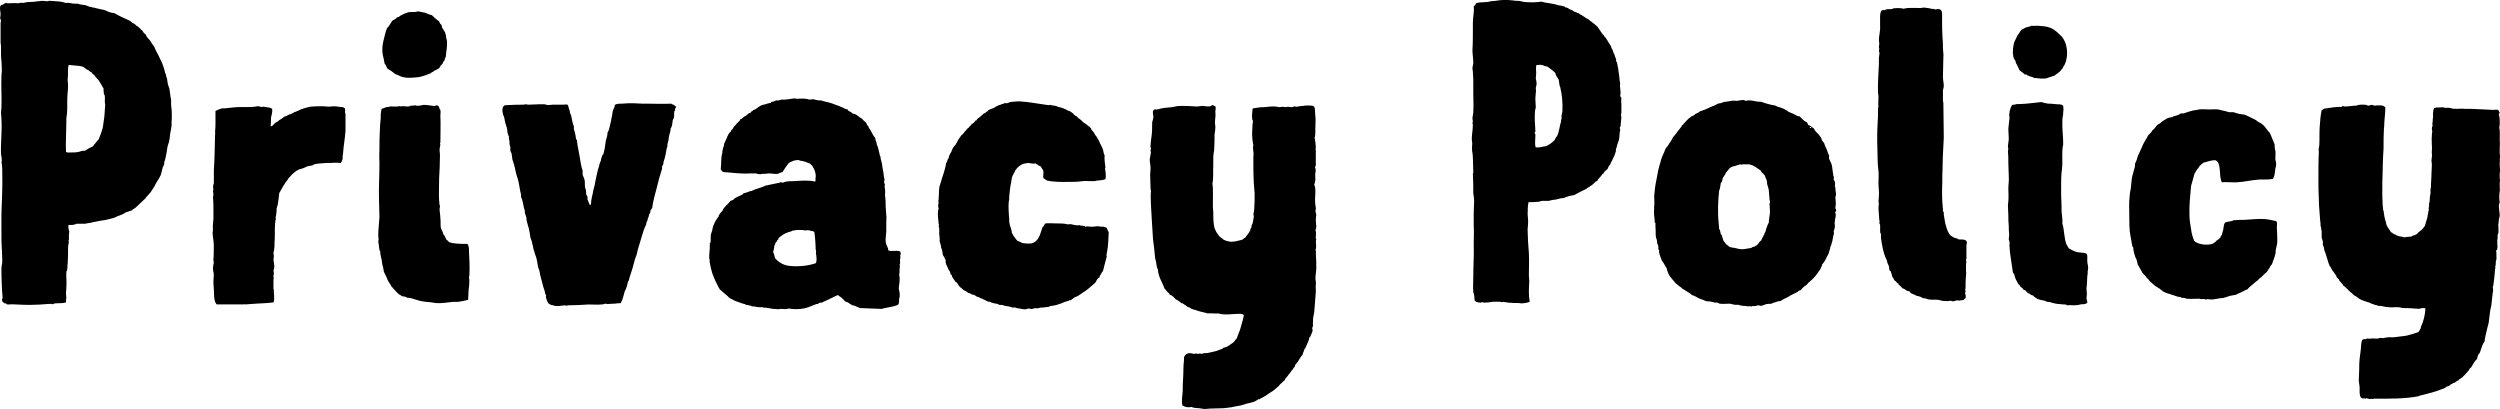 <?xml version="1.0" encoding="UTF-8"?><svg id="_レイヤー_2" xmlns="http://www.w3.org/2000/svg" viewBox="0 0 416.06 68.06"><defs><style>.cls-1{stroke-width:0px;}</style></defs><g id="_レイヤー_1-2"><path class="cls-1" d="m11.4,37.46c-.07.2,0,.34,0,.54s.07.41.14.54c0,.14-.07.34-.07.48v.88c0,.14-.07.14-.07.2s.07.14.07.2c-.07.27-.14.54-.14.88,0,.88,0,1.84-.07,2.72-.07.34,0,.68-.07.95,0,.14-.07.27-.14.34-.07.82.07,1.63,0,2.58,0,.34-.07.75-.07,1.09s.14.68,0,1.02c0,.2.07.34-.07.48-.54.14-1.16.07-1.84.14-.14.07-.27.14-.41.14l-.07-.07c-.88,0-1.7.14-2.58.14-1.29.07-2.65,0-4.01-.07-.2,0-.68.07-.88,0,0,0-.07-.2-.27-.14-.41-.14-.68-.54-.41-.88-.14-1.63-.2-3.26-.2-4.96,0-.41.14-.75.14-1.16,0-1.29-.14-2.58-.14-3.88v-4.01c.07-2.31.2-4.49.14-6.87,0-.48,0-.95-.07-1.5,0-.07-.07-.14-.07-.2,0-.14.07-.2.07-.27,0-.41-.07-.75-.14-1.09-.07-2.04.2-4.01.07-5.85,0-.34-.07-.75-.07-1.09,0-.27.07-.54.07-.82.07-1.7-.07-3.54,0-5.3,0-.34.07-.61.07-.88,0-.82-.07-1.63-.14-2.38v-1.77c0-.14-.07-.27-.07-.48v-3.33c0-.14.07-.2.07-.27,0-.2-.14-.34-.14-.54s.07-.34.07-.54C.11,1.97-.09,1.5.05,1.02c.07-.2.27-.2.48-.27.14-.14.2-.2.48-.27,0,0,.14.07.2.07.48,0,1.22-.07,1.9,0,.2-.14.54-.07.82-.07.27-.07.54-.14.82-.14.61,0,1.16-.07,1.7-.14.34-.07.88-.07,1.29,0,.07.07.34-.07.48-.07.75.07,1.5.07,2.18.2.27.07.48.2.88.14h.07c.2,0,.75.14,1.02.14h.48c.2,0,.41.14.61.14.27.07.75.07,1.02.2.14.07.41.2.68.2.2.14.41.07.54.14.14,0,.2.07.27.07l.88.2c.48.07.82.2,1.22.41.2.07.61.2.95.2.75.48,1.63.82,2.45,1.22l.34.2.2.2c.2.07.54.27.68.48.34.14.54.41.75.61.14.14.2.14.27.27.07,0,.07.14.14.2.07.14.27.27.41.41l.2.41.54.61c.2.34.41.68.68,1.02.27.75.68,1.29.95,1.97.41.75.68,1.56.88,2.45,0,.07.07.14.14.2,0,.07-.07.14,0,.2,0,.14.07.27.14.41l.14.95.27.82.14.95c0,.34.14.68.14.95v.82c.14.82.14,1.97.07,2.99,0,0-.07,0,0,.07s-.07.61-.07.88l-.14.68c-.07.41-.07.88-.2,1.36,0,.2-.14.41-.2.68-.14.48-.14.95-.27,1.5-.07.48-.2.95-.34,1.36v.27c0,.07-.07.07-.07.14-.07.07,0,.14,0,.2-.07,0-.14.07-.14.07l-.34,1.36c-.14.34-.34.61-.48.88-.2.27-.34.54-.48.82l-.14.27c0,.07-.07.14-.14.2-.07.14-.14.27-.27.41-.07.14-.14.27-.27.41-.14.2-.41.41-.61.68l-.14.2-.14.14-1.36,1.29c-.14.14-.27.27-.41.34,0,0-.14.07-.2.07l-.14.2-1.22.41c-.07.14-.27.2-.41.27l-.88.34-.41.2-.48.14c-.14,0-.14.07-.27.07-.48.14-1.16.27-1.77.34l-1.02.2c-.34.14-.88.14-1.36.27h-1.43c-.2.14-.48.14-.68.2h-.68Zm-.07-25.29c0,.34-.07.75-.07,1.16,0,.27.07.54.07.82,0,.88-.14,1.7-.14,2.52v1.56c0,.48-.07.95-.14,1.36,0,1.9-.14,4.01-.07,5.71.34.14.68.07,1.02.07s.68,0,1.02-.07c.34-.07.68-.27,1.09-.2.41-.27.88-.54,1.36-.75.27-.41.61-.75.95-1.16.27-.61.48-1.22.68-1.9l.27-1.9.14-1.97c-.14-.41,0-.95-.07-1.5,0-.07-.14-.2-.14-.27-.07-.41-.07-.68-.07-.95-.27-.34-.41-.82-.68-1.09v-.07c-.27-.41-.68-.68-.88-1.09-.2-.07-.34-.2-.41-.41-.27,0-.34-.27-.54-.34-.34-.14-.61-.41-.82-.54-.27-.14-.48-.14-.82-.2l-1.56-.14c-.07,0-.14.07-.14.14-.07.41-.07.82-.07,1.22Z"/><path class="cls-1" d="m57.5,18.9v2.86c-.07,1.22-.34,2.52-.41,3.81-.07.27-.07.54-.07.88-.07.2-.14.54-.34.68-.61-.07-1.16-.07-1.9,0-.07,0-.14-.07-.34,0h-.27c-.68.07-1.29.07-1.84.2l-.34.2-.82.14-.75.34-.68.2c-.61.27-1.09.75-1.5,1.22-.2.14-.27.34-.41.54-.27.27-.48.68-.75,1.09l-.61,1.09c-.07.68-.14,1.36-.27,2.04-.07.14-.14.27-.14.41-.07.27,0,.54-.07.88,0,.27-.07.48-.14.75,0,.07.07.07.07.14-.27.88-.14,2.52-.2,3.54-.07.48,0,.95-.07,1.36,0,.27-.07.54-.14.82,0,.2.07.34.07.54s-.07.41-.07.61c.07.54.27,1.16,0,1.77,0,.14.07.2.07.41,0,.14,0,.27-.07.41,0,.2.07.48,0,.88v1.43s.07,0,.07.07c-.07.41.2,1.63-.07,2.11-.95.14-1.84.14-2.72.2l-1.97.14c-.14,0-.14-.07-.27,0h-4.49c-.54-.54-.41-1.84-.48-2.65,0-.34-.07-.75-.07-1.09,0-.41.07-.75.07-1.16,0-.34-.14-.75-.14-1.09s.07-.61.14-.95c0-.14-.07-.27-.07-.48.07-.68.07-1.63.07-2.45,0-.68-.2-1.43-.2-2.18h.07c0-.07-.07-.14-.07-.2s.07-.07.07-.14c-.07-.41,0-1.29.07-1.9v-1.29c0-.75,0-1.5-.07-2.31,0-.14.07-.2.07-.34,0-.2-.07-.48-.07-.68,0-.07.07-.2.07-.27,0-.14-.07-.2-.07-.34,0-.2.07-.48.14-.68v-2.18c.14-1.84.14-3.94.2-5.85.07-.14,0-.34,0-.48.07-.54.07-1.16.07-1.7v-1.77c.14-.14.34-.14.54-.27.27-.07.48-.2.88-.2.07,0,.2.07.27,0,.27,0,.48-.07.68-.07s.48-.07.68-.07c1.22-.14,2.79.07,4.01-.2.27,0,.41.14.68.14.07,0,.14-.07.2-.07.14,0,.27.07.41.07.41.07.88.07,1.09.34.07.54-.14,1.02-.2,1.43,0,.48,0,.88-.07,1.43.34.07.54-.41.82-.61l.41-.2.2-.2c.2-.14.61-.34.88-.61.41-.07.61-.34,1.09-.41.14-.14.34-.14.48-.27.07,0,.07-.07.14-.07.07-.07.27,0,.34-.14.27-.07.41-.14.61-.27.48-.2,1.09-.34,1.63-.48.75-.07,1.36-.07,2.11-.07.34,0,.68.07,1.02.07.27,0,.54-.07.75-.07.54,0,1.02.14,1.56.14.14.07.2.2.34.2.07.34-.07.68.07.88Z"/><path class="cls-1" d="m73.08,17.95c.07,0,.07.07.07.2l.14.14c.07.34,0,.68,0,.95.07,1.63,0,2.92,0,4.49,0,.07-.07.14-.07.2,0,0,.07.07.07.2-.07.27-.14.54-.14.88,0,.2.07.48.07.75,0,1.22-.07,2.79-.14,3.94,0,1.36-.07,2.31,0,3.81,0,0,.07.07.07.14s-.07.07-.07.14c.07.2.14.41.14.61,0,.14-.07.2-.07.34,0,.41.14,1.09.14,1.63.07.48,0,1.09.07,1.5.07.41.34.61.41,1.09.27.27.34.61.54.95.2.07.27.27.48.41.82.27,2.04.27,2.99.27.27.34.27.75.27,1.22.07,1.43.14,2.45.07,4.01,0,.14-.07.27-.07.41s.07.27.07.41c0,.54-.07,1.16-.14,1.7,0,.54-.07,1.09-.07,1.56-.54.14-1.16.27-1.7.34h-.88c-.68.07-1.77.27-2.79.2l-.88-.14c-.88-.07-1.63-.14-2.38-.41-.48-.14-.88-.34-1.5-.34l-.41-.2c-.2,0-.34,0-.48-.07-.07,0-.14-.14-.2-.14-.07-.07-.2-.07-.34-.2-.41-.34-.82-.88-1.22-1.29-.14-.41-.54-.75-.68-1.22-.07-.07-.07-.2-.07-.2l-.41-.82c-.14-.27-.14-.61-.2-.88-.14-.34-.2-.95-.27-1.43-.07-.2-.14-.41-.14-.61-.07-.14-.07-.41-.07-.61,0-.07-.07-.07-.14-.27l-.2-1.5c0-.07.07-.14.07-.14,0-.27-.07-.54-.07-.82,0-.95.14-1.97.2-2.99,0-.88-.07-1.84-.07-2.79-.07-2.04.07-4.08.07-6.05,0-.82-.07-1.56,0-2.31,0-1.16,0-2.24.07-3.33,0-.48.07-1.36.14-1.97v-.54c0-.34.07-.68.14-1.02.07-.14.2-.07.34-.14.14,0,.2-.14.34-.14.14-.07.27-.07.41-.07s.2-.07.34-.07c.14-.07.2,0,.34,0h.82c.14,0,.27-.07.41-.07s.2.07.2.07c.07,0,.14-.07.2-.07.34,0,.68.07,1.09.07v-.07c.07,0,0,.07.07.07.14-.07.2-.14.27-.14.27,0,.48,0,.75-.07.48.2.95,0,1.43-.07.61,0,1.22.14,1.84.2.2-.14.27-.14.54-.07.14.14.2.2.2.34Zm-2.38-15.84c.41.14.75.34,1.16.41.41.34.75.75,1.22,1.02.07.27.2.48.41.61,0,.2.07.41.14.54l.48.75v.2s.07.07.07.14c.07.14.07.34.07.54.07.2.14.34.14.54.07.82-.14,1.77-.2,2.58-.07.2-.2.34-.2.61-.2.14-.27.34-.34.54-.14.14-.2.27-.34.34,0,.2-.2.27-.2.41-.34.14-.48.34-.82.41-.14.2-.48.27-.68.48-.54.2-1.22.48-1.97.61-.82.07-1.77.2-2.52,0-.48-.07-.88-.41-1.29-.48-.41-.34-.88-.68-1.36-.95-.14-.27-.27-.61-.48-.88-.07-.61-.27-1.16-.34-1.77-.14-1.29.34-2.58.61-3.74.14-.07.07-.2.14-.34l.27-.27.61-.95.68-.41s0-.14.07-.14c.14-.07.41-.07.54-.27.48-.27.95-.48,1.43-.61.48-.07.95,0,1.29-.07.34-.2.95.14,1.43.14Z"/><path class="cls-1" d="m112.51,17.68c.07.2-.14.27-.14.41-.07.07,0,.2,0,.27l-.14.14c-.07.34,0,.75-.07,1.09l-.2.41c-.07.48-.07,1.02-.34,1.36,0,.48-.2.88-.27,1.29l-.14.88-.14.48v.41c-.07.14-.14.27-.14.41-.07.54-.2,1.09-.34,1.63l-.14.41c0,.14-.07.27-.07.48l-.2.34v.41l-.48,1.56-.41,1.63c-.27,1.09-.61,2.11-.75,3.33-.14.07-.07.27-.27.34,0,.2-.07.34-.07.48-.2.2-.2.41-.27.68,0,.07-.07.2-.14.27v.2c0,.07-.07.14-.07.14-.14.2-.14.48-.2.68-.14.27-.27.54-.41.95l-.68,2.24c-.2.61-.34,1.16-.48,1.77l-.27.75-.41,1.5c-.14.54-.34,1.02-.48,1.5l-.14.54c0,.07-.14.14-.14.2-.07.07,0,.2-.07.27-.07.27-.07.48-.2.75,0,.07-.07.14-.07.2l-.2.41c-.2.68-.34,1.43-.68,1.97-.27,0-.61,0-.95.07-.07,0-.07.07-.14,0-.27,0-.75.07-1.16.07-.07,0-.2-.07-.27-.07-.27.07-.41.14-.68.14-.75.07-1.29,0-2.11,0-1.16.07-2.18.14-3.4.14-.14,0-.2.07-.34.07-.07,0-.2-.07-.27-.07-.61.07-1.09.2-1.77.07,0,0-.07-.07-.14-.07-.07-.07-.14,0-.2,0-.2-.07-.41-.2-.61-.34-.14-.2-.2-.41-.27-.61-.07-.14-.14-.41-.14-.54,0-.07.07-.07.07-.14l-.2-.34c0-.14,0-.27-.07-.34,0-.2-.14-.48-.2-.68-.2-.88-.54-1.84-.68-2.79l-.2-.54-.2-1.16-.14-.54-.2-.54-.14-.54c0-.07-.07-.14-.07-.14l-.14-.68-.2-.82-.2-.54c-.07-.34-.07-.75-.2-1.16,0-.2-.07-.41-.14-.61-.14-.54-.34-1.02-.34-1.63-.14-.34-.27-.68-.27-1.16-.27-.68-.27-1.63-.61-2.18.07-.34-.07-.68-.14-1.02-.14-.68-.2-1.36-.41-2.04-.07-.27-.2-.54-.27-.88-.14-.61-.27-1.29-.48-1.9,0-.14-.14-.27-.14-.48-.07-.14,0-.34-.07-.48,0-.14-.07-.34-.07-.48l-.2-.41v-.68c-.07-.14-.14-.34-.14-.54v-.34c0-.2-.2-.54-.07-.82-.27-.34-.27-.82-.34-1.29-.07-.41-.27-.82-.34-1.22-.07-.27-.07-.54-.2-.88,0-.07-.07-.14-.07-.14-.07-.07-.07-.2-.07-.27-.14-.48-.14-1.02.14-1.29.14-.14.34-.14.68-.14.82-.07,1.9-.07,2.65-.07.14,0,.2-.07.2-.07.14,0,.41.07.61.07.61,0,1.22-.07,1.77-.07h.88c.27.07.41.14.61.14s.48-.07.75-.07h1.7c.27,0,.54-.07.75,0,.14.14.14.34.2.48,0,.14.07.27.14.41.07.2.07.34.07.48l.2.41c.14.61.2,1.29.48,1.9-.14.41.14.75.2,1.16l.14.88s.07.14.14.14c.07.41.07.88.2,1.36l.27,1.5c.14.68.2,1.5.48,2.24v.68c.07.27.27.61.34.95.07.41,0,.82.07,1.22.2.34.14.75.2,1.16l.2.34v.41c.07.27.27.68.41,1.02.2-.07.2-.41.2-.61.07-.48.14-.95.27-1.36.07-.68.34-1.22.41-1.9l.14-.68c.14-.68.27-1.29.48-1.9,0-.14.07-.2.07-.34.07-.07.07-.2.07-.27.07-.14.14-.2.14-.27.07-.14.07-.27.07-.34l.2-.61.2-.27.2-.88.2-1.36c.14-.41.27-.82.27-1.29.34-.48.41-1.36.61-2.04,0-.27.07-.48.14-.68.07-.41.07-.75.2-1.09.07-.2.27-.41.27-.82.34-.2.75-.2,1.16-.2s.82-.07,1.16-.07h.75c.48,0,1.02.07,1.5.07h.82c1.16,0,2.58.07,4.01,0,.07.14.34.14.41.2l.34.27Z"/><path class="cls-1" d="m149.85,41.95c.07.2.07.34,0,.48-.07.14,0,.27,0,.48-.14.34,0,.61-.07,1.02-.07.14-.14.2,0,.34-.14.54,0,1.02-.14,1.5.2.61,0,1.63-.07,2.24.14.48.27,1.29.07,1.7,0,.41,0,.75-.14.95-.14.14-.41.2-.61.27-.68.2-1.5.27-2.18.48l-3.6-.14-.95-.41c-.14,0-.27-.07-.34-.07-.41-.2-.68-.54-1.16-.61-.27-.34-.54-.61-.95-.88-.14,0-.14-.2-.27-.2l-1.29.61-1.29.61c-.14.07-.27.07-.48.07l-.27.2h-.2l-.54.2c-.2.07-.41.2-.68.27-.07.07-.14.07-.2.07-.82.34-2.31.41-3.26.2-.34.2-.95.07-1.36.07-.14,0-.14.07-.2.07-.34,0-.68-.07-1.02-.07l-1.22-.2h-.27c-.07,0-.2-.07-.27-.07h-.61c-.14,0-.34-.07-.48-.07-.2-.07-.41-.07-.61-.07-.14-.07-.27-.14-.48-.14-.14-.07-.27-.14-.48-.07-.2-.2-.48-.2-.68-.27l-1.16-.41-.68-.34c-.07,0-.07-.07-.14-.07l-.2-.14c-.07,0-.14-.14-.2-.2l-.88-.75-.54-.48c-.07-.07,0-.14-.07-.2-.07,0-.07-.07-.14-.2l-.48-.95-.48-1.16c-.2-.61-.34-1.22-.48-1.97v-.41c0-.14-.07-.2-.07-.27v-.48c0-.2.07-.68.07-.95.07-.2,0-.48,0-.68,0,0,.07-.07.07-.14l-.07-.07c0-.14.07-.2.14-.27.07-.48,0-.95.07-1.36l.2-.61c.07-.41.14-.75.34-1.16.2-.48.41-.75.68-1.16,0,0,.07,0,.07-.07.07,0,0-.07,0-.14.2-.27.34-.54.61-.75.27-.75.95-1.09,1.36-1.7.27-.07.54-.14.68-.41.2-.07.41-.27.68-.34l.68-.34c.07,0,.07-.07.07-.14.14-.07.41-.07.68-.2.07,0,.2-.07.34-.14.14,0,.27-.07.41-.07.68-.41,1.56-.48,2.24-.88l2.31-.48c.14,0,.27-.14.48-.07l.07.07.61-.2c.41-.07.82-.07,1.22-.07,1.16-.07,2.52-.2,3.6.07.14-.14.07-.34.07-.48.07-.34.07-.54,0-.88-.07-.48-.34-.95-.54-1.29-.14-.07-.27-.2-.34-.34-.34-.07-.61-.27-.95-.34-.34-.14-.68-.07-1.02-.27-.2.07-.34,0-.54.07-.41.07-.68.27-1.02.41-.41.48-.75,1.02-1.09,1.56-.2-.07-.54.27-.88.27-.34.07-.88-.07-1.43-.07-.34.07-.61.07-1.02.07-.14,0-.27.07-.34.07-.27,0-.54-.07-.75-.14h-.82c-1.02.07-2.24,0-3.47-.14-.54-.07-1.09,0-1.29-.2-.14-.07-.14-.27-.27-.34.14-.95,0-1.9.27-2.72,0-.14,0-.34.07-.54,0-.27.14-.48.2-.68,0-.14,0-.27.07-.41l.41-.88c.07-.07,0-.14.07-.2l.2-.41.27-.34s.14-.07.14-.14c.07-.07,0-.14.07-.2l.27-.27q0-.07.07-.14c0-.07.2-.27.27-.34.2-.27.54-.61.82-.88,0-.07,0-.14.07-.2h.14c.2-.14.48-.48.75-.54.27-.2.48-.48.82-.54l.2-.27h.14c0-.07,0-.14.07-.14l.48-.2s0-.07.07-.07c.27-.2.61-.48,1.02-.61.14,0,.2-.07.34-.07.34-.14.68-.2,1.02-.27l.07-.14c.27-.07.54-.07.82-.27.34.07.68-.07.95-.14.75.07,1.43-.14,2.18-.2.14,0,.14.07.27.07.34,0,1.09-.07,1.56,0,.2,0,.48.14.68.14.14,0,.34-.07.54-.07.41.07.82.27,1.29.2.54.2,1.16.27,1.77.48l.75.27c.27.14.54.14.82.34.34.07.61.34,1.02.41.2-.07.07.2.2.2.2.2.54.2.68.48.75.07,1.02.61,1.63.88.14.27.41.41.61.61.14.2.2.54.41.61,0,.2.14.41.27.54.07.14.2.27.27.48.2.34.34.68.61.95,0,.48.27.68.27,1.16.14.2.2.48.27.75l.2.88c0,.14.07.2.14.34,0,.14,0,.34.07.48l.2.82c0,.41.14.82.2,1.29.07.41.07.82.2,1.16-.07.27-.14.68.07.82-.14.34,0,.61,0,.88.07.34,0,.68,0,1.09.07.14.07.34.07.48.07.54,0,1.09.07,1.63,0,.34.07.68.07,1.02.07.48,0,.88,0,1.29v1.09c.07.68-.2,1.36-.07,2.24.07.48.41.82.41,1.29.48.27,1.7-.14,2.04.27Zm-15.09-3.6c-.27-.07-.82,0-.95,0-.07,0-.14-.07-.14-.07h-1.02c-.07-.07-.41.14-.68.07-.2.14-.41.2-.68.27-.48.14-.88.34-1.22.61-.2.14-.41.27-.54.48v.14l-.2.14v.2c-.07,0-.14.07-.2.07-.07.2-.14.48-.27.68,0,.41-.14.68-.2,1.02.2.27.2.68.34,1.02.54.61,1.36,1.22,2.58,1.29,1.43.14,3.13-.07,4.21-.48.2-.54.07-1.16,0-1.7,0-.14.07-.27,0-.41,0-.14-.07-.27-.07-.41s.07-.2,0-.34v-.27c-.07-.75-.07-1.43-.2-2.04-.14-.2-.41-.14-.61-.2-.07,0-.07-.07-.14-.07Z"/><path class="cls-1" d="m182.35,30.12c-.54.07-1.16,0-1.7,0s-1.16.14-1.77.14c-1.29,0-2.58.07-3.81-.07l-.82-.14c-.27-.14-.34-.27-.61-.41-.07-.41.07-.82,0-1.16-.07-.34-.34-.48-.41-.75-.14-.14-.41-.14-.48-.27-.14-.14-.34-.14-.41-.27-.48.14-.88-.07-1.29-.07-.41.07-.88.14-1.16.34l-.2.14c-.2.14-.48.41-.68.68-.14.41-.48.82-.61,1.29l-.14.88c-.14.61-.2,1.29-.27,1.9-.07.34,0,.68-.07,1.02,0,.14-.07.27-.07.41,0,.07.07.14,0,.2v.75c0,.07.07.07,0,.14,0,.27.07.82.07,1.22.07.34,0,.68.07,1.02.07.54.41,1.09.41,1.7.14.07.14.2.2.34l.41.54c.07.14.2.27.34.41l.41.14.34.2c1.02.14,1.7.2,2.24-.27.68-.54.88-1.56,1.16-2.38.27-.14.27-.48.48-.61.54-.07,1.16,0,1.84,0,.61,0,1.29,0,1.77.14.27.07.41-.07.68,0,.41.07.88.27,1.36.14.2.14.54.07.82.14.07,0,.14.14.2.14s.14-.07.27-.07c.2,0,.48.07.82.07.41,0,.75-.14,1.22-.07.07,0,.14.07.2.07.27-.07.68,0,.95.14.2.14.2.54.41.75-.07,1.22-.07,2.18-.27,3.2-.07.34-.14.54-.07.95-.14.34-.2.82-.34,1.22l-.27,1.09c-.14.14-.27.34-.34.54-.14.14-.2.27-.27.54-.34.14-.48.54-.68.88l-.95.82c-.34.27-.61.54-1.02.75-.34.27-.68.48-1.02.68l-.48.2c-.14.14-.41.27-.61.48-.14-.07-.27,0-.34.07l-.68.2c-.2.07-.54.27-.88.34-.48.2-.88.27-1.43.34-.14,0-.2.07-.34.14-.34,0-.68.07-1.09.14.07,0,0-.07,0-.07-.14,0-.48.14-.61.14-.2.07-.41,0-.61,0-.2.07-.34.14-.54.14-.07,0-.34-.07-.54-.07s-.34.14-.48.14c-.34,0-.68-.07-.95-.14-.2,0-.34-.07-.48-.07l-.41-.14c-.07,0-.07.07-.14.07-.14,0-.48-.14-.75-.2l-.82-.14c-.27-.2-.54-.07-.82-.14-.07,0-.14-.07-.2-.14-.27-.07-.61-.07-.95-.2-.14,0-.2-.07-.34-.14-.14-.07-.27,0-.41-.07,0,0-.07-.07-.14-.07l-.82-.41c-.27-.07-.41-.2-.61-.27-.07-.07-.14,0-.27-.07l-.41-.27c-.27-.07-.54-.07-.68-.27-.27,0-.48-.2-.68-.34l-.41-.2c-.2-.14-.34-.41-.61-.48-.14-.27-.41-.48-.48-.75-.27-.07-.34-.27-.48-.48-.14-.2-.41-.48-.41-.82-.27,0-.2-.27-.27-.48l-.27-.41-.2-.48c-.14-.27-.34-.61-.27-1.09-.14-.34-.34-.61-.48-.88-.07-.41-.07-.88-.27-1.16,0-.41-.2-.82-.27-1.16,0-.2.07-.34,0-.54,0-.2,0-.41-.07-.61.07-.41,0-.61,0-1.09-.2-.14.07-.41-.07-.54-.07-.82-.27-1.9,0-2.65-.14-.2-.07-.41-.07-.75.2,0-.07-.48,0-.48.07-.07.07-.41.07-.68.07-.41,0-.82.07-1.22,0-.41.14-.75.27-1.16.27-1.02.75-2.11.88-3.2.14-.14.2-.41.27-.61l.2-.34c0-.07,0-.2.07-.34.07-.2.2-.41.34-.61.07-.2.14-.48.27-.61.07-.2.2-.34.41-.54l.48-.88.48-.68c.2-.2.41-.34.54-.61.27-.2.41-.54.75-.75.07-.2.27-.27.41-.41v-.14c.07-.07.14,0,.2-.07.07-.07.07-.14.2-.14l.27-.34c0-.07.14-.07.2-.07,0-.07.07-.14.07-.2l.61-.48c.2-.2.41-.41.68-.54.07-.07.14-.07.2-.07v-.14h.14c.14-.07.14-.2.27-.27.34-.2.82-.27,1.16-.54l.27-.14.41-.2c.14,0,.2,0,.27-.07.07,0,.07-.07.14-.07h.14c.07,0,.14-.07.2-.14h.54l.54-.2c.54-.07,1.43-.14,1.9-.07,1.09.07,2.11.27,3.13.41l1.36.2c.07,0,.14-.07.14-.07.27.07.54.14.75.14.2.07.48.07.61.2.68.14,1.22.34,1.77.68h.14c.07.07.27.14.41.27.14.07.27.2.34.34l.2.14c.07.07.14.14.27.14.14.27.48.41.68.61.27.2.41.48.75.61.27.14.48.48.75.54,0,.14.14.14.2.27,0,.07.07.14.07.2l.34.41c.07.07.14.14.14.2l.14.27.27.34.14.27c0,.07.07.14.14.2.2.41.41.95.68,1.43.14.34.14.82.34,1.16-.07.68.07,1.36.14,2.04l-.07.07c.07.54.2,1.29.07,1.84-.41.2-1.02.2-1.63.27Z"/><path class="cls-1" d="m202.27,18.77c.07.48-.07,1.09-.07,1.7,0,.2.07.48.07.68,0,.41-.07.82-.14,1.22,0,.82,0,1.7-.07,2.65-.07.34-.14.75-.14,1.16v1.29c-.07.82.07,1.97-.14,3.06.14.95.07,2.11.07,3.2,0,.54,0,1.09.07,1.63,0,.95,0,1.77.2,2.58.14.34.27.68.54,1.02.07.07.14.14.14.2.14.2.34.34.61.54.07.07.2.2.41.27.27.14.61.2,1.02.27.68,0,1.29-.2,1.9-.34l.34-.27c.07-.07.2-.07.2-.14l.14-.2.27-.34.14-.2.27-.48v-.2l.14-.14c.07-.14,0-.27.07-.41,0-.14.14-.2.14-.34.07-.2.14-.48.14-.75.07-.14.07-.27.07-.41s-.07-.27-.07-.41c.07-.27.14-.54.14-.82.07-.82.07-1.7.07-2.58l-.14-1.77c-.07-1.16-.07-2.38-.07-3.54v-.82c0-.27.07-.54,0-.82,0-.2-.07-.48-.07-.75,0-.07.07-.2.07-.34,0-.07-.07-.2-.07-.34-.07-.48-.14-.95-.14-1.5,0-.48.07-1.09.07-1.63,0-.14.07-.34.07-.48,0-.2-.14-.34-.14-.54-.07-.54.07-1.09.07-1.56.14-.2.34-.07.48-.14.14,0,.27-.07.41-.07.34-.07.61-.07,1.02-.07.68-.07,1.56-.2,2.24-.07.07,0,.14.07.2.07.14,0,.48-.07.82-.07.07,0,.2.07.34.07s.2-.07.34-.07c.2,0,.48.07.68.07s.34-.14.48-.14.14.07.2.07c.27,0,.75-.14,1.16-.14.27-.07.61-.07.95-.07.41,0,.68,0,.88.14.2.2.2.61.2.88,0,.14.07.2,0,.27.14.68.07,1.36.07,2.04-.07.75.07,1.43-.14,2.04.14.48.14,1.02.2,1.5,0,.2-.07.41,0,.68v1.43c-.07.41.14.88-.14,1.29.14.27.14.61.07.95-.07.2,0,.75,0,1.16-.07.27-.07.54-.2.75.34.75.14,1.77.14,2.65,0,.41.07.88.14,1.36,0,.14-.07.27-.07.41,0,.2.14.48.14.68,0,.14-.07.34-.07.48v.48c0,.34.07.61.07.88,0,.2,0,.48-.14.61.07.27.14.61.07.88.07.14-.14.48.07.68-.2.48.14,1.29-.14,1.77.14.2.07.48.07.75.07.75.07,1.56.07,2.38,0,.48-.14,1.02-.14,1.5,0,.27,0,.48.07.68v.48c-.07.34,0,.75,0,1.09l-.27,3.47-.2,1.09v.61c-.07.2,0,.34,0,.54,0,.14-.14.34-.14.48s.07.2.07.27c0,.27-.14.54-.27.82-.07.14-.07.34-.27.41-.07.61-.34.95-.54,1.5-.14.14-.07.41-.27.41-.07.41-.27.61-.34,1.02-.48.48-.68,1.16-1.16,1.56-.07.27-.14.48-.34.61.07.07-.07.07-.07.14-.07.07-.07.14-.07.14-.07.07-.14.07-.14.14-.14.14-.27.48-.48.61-.2.41-.61.61-.75,1.09-.14,0-.2.14-.27.2-.2.2-.48.41-.68.68-.41.34-.75.75-1.29,1.02l-.2.14c-.27.14-.54.41-.82.54l-.75.41-.07.07c-.07.07-.14,0-.2,0-.34.2-.61.41-.88.48l-.54.14c-.41.07-.75.2-1.22.34-.34.14-1.09.2-1.63.34-.14,0-.2.07-.34.07l-1.16.14c-.75,0-1.5.07-2.38.07-.27,0-.54.07-.75.07-.41,0-.82-.14-1.16-.14-.41-.07-.75,0-1.09-.2-.68.14-1.16,0-1.56-.27-.14-.82,0-1.56.07-2.38,0-.68,0-1.43.07-2.24.07-.82,0-1.9.14-2.86v-.54c.14-.27.34-.54.61-.61.34-.14.75,0,1.09.07.07,0,.2-.07.34-.07.07,0,.2.07.27.07.14,0,.2-.07.34-.07.07,0,.2.07.27.07.2-.07.41-.14.68-.14.2,0,.41,0,.61-.07l1.16-.27,1.09-.41c0-.07.07-.14.07-.14h.14c.07,0,.14-.07.14-.07.07-.07.14,0,.14,0,.48-.2.95-.61,1.36-.88.14-.2.27-.41.48-.61.14-.48.34-.88.54-1.43l.48-1.7c0-.14.14-.48.14-.75-.14-.2-.48-.2-.82-.2-.88,0-2.52.27-3.4-.07-.54.07-1.29-.07-1.77,0-.75-.2-1.5-.34-2.18-.61-.2,0-.41-.14-.61-.2-.14-.14-.34-.2-.54-.27l-.88-.61h-.14c-.34-.27-.68-.54-1.02-.68-.27-.34-.54-.61-.95-.75-.07-.2-.27-.34-.48-.54-.14-.14-.2-.34-.41-.48-.34-1.09-1.02-1.84-1.09-3.2-.2-.27-.2-.61-.27-.95,0-.27-.14-.61-.2-.95l-.14-1.5-.2-1.56-.2-3.2c-.07-1.63-.27-3.54-.14-4.96,0,0-.07-.2-.07-.34,0-.75-.07-1.5-.07-2.24,0-.34.07-.75.07-1.09,0-.54-.14-1.02-.14-1.5l.2-1.16c0-.14-.07-.2-.07-.34,0-.07.07-.2.07-.27,0-.14-.07-.2-.07-.34,0-.41.07-1.02.14-1.5.14-.88.14-1.7.14-2.58.07-.27.2-.61.2-.95,0-.27-.2-.75,0-1.02,0,0,.14-.14.27-.2,0,0,.14.07.2.07.14,0,.68-.14.88-.2.68-.14,1.29-.14,1.7-.2l.75-.14c.2-.07.61-.07.95-.07.54,0,1.36,0,2.04.07.2,0,.48.07.68,0,.2,0,.41-.07.61-.07.48,0,.88.14,1.36.07l.34-.2c.34,0,.34.2.54.2.14.41-.07.75,0,1.09Z"/><path class="cls-1" d="m254.23,35.42c0,.61.14,1.22.07,1.9,0,.27-.07.61-.07.88,0,.61.07,1.29.07,1.97l.14,1.9c.07,1.29,0,2.58,0,3.81,0,.27.07.61.07.88-.07,1.22-.14,2.38.07,3.47-.27.07-.54.2-.82.2-.34.07-.68.07-1.02,0-.54,0-1.16,0-1.77-.07l-.88-.14s0,.07-.07.07-.14,0-.34-.07h-1.22c-.48.07-.88.14-1.5.14-.07,0-.2-.07-.27-.07-.14,0-.14.07-.27.07-.34,0-.68-.07-.95-.27-.14-.27-.07-.68-.14-.95,0-.2-.07-.34-.14-.48-.07-.75,0-1.77,0-2.65,0-1.84.14-3.6.07-5.3,0-1.16.07-2.11,0-3.13v-2.18c0-.68.07-1.36.07-1.97,0-.41-.07-.82-.14-1.22,0-1.02,0-2.11-.07-3.26,0-.07.07-.2.07-.27,0-.82-.07-1.63-.07-2.45,0-.41-.07-.82-.14-1.22v-.54c0-.34.07-.61,0-.88-.14-.82.14-1.84.14-2.79,0-.14-.07-.2-.07-.34s.07-.14.07-.27-.07-.27-.07-.48c0-.34.14-.75.14-1.09.07-1.02,0-2.11,0-3.13v-2.24c0-.41-.07-.88-.07-1.29,0-.2-.07-.41-.07-.61,0-.27.14-.61.14-.95,0-.68-.14-1.29-.14-2.11.07-.95.07-2.31.07-3.26v-1.29c0-.95.27-1.84.14-2.72.2-.07.27-.27.41-.48.75-.27,1.7-.07,2.45-.34.68,0,1.36-.2,2.04-.2h.82c.27,0,.54.07.82.07.27.07.61.07.88.07.41,0,.75.2,1.16.2.88.07,1.77.07,2.65-.07.88.27,1.97.27,2.86.61.34,0,.68.14,1.02.2.07.07.07.14.14.14h.14c.2.07.41.2.61.34.14.07.34.07.48.2.14.07.2.2.34.2l.48.2c.14,0,.27.07.34.2.2.07.41.2.61.34l.61.41c.07,0,.14,0,.2.07l.14.14c.54.41,1.02.75,1.43,1.16l.82,1.22c.14.07.27.2.27.34.48.41.68,1.09,1.09,1.56.07.14.07.34.2.54l.07.07.2.61c0,.07.07.14.14.2,0,.14.07.27.14.48.07.2.2.41.14.68.2.2.2.54.27.88.07.27.14.61.14.88.14.68.14,1.43.27,1.97-.14.61.2,1.36,0,1.97,0,.27.2.27.2.48s-.07.61,0,.95v1.5c0,.07-.07.14-.07.34,0,.14.07.2.07.34l-.14,1.5c0,.07-.07.14-.14.27,0,.14.14.27.07.41-.14.48-.07,1.09-.2,1.63l-.27.75c-.07.2-.07.48-.2.68-.07.2,0,.48-.07.54l-.2.61-.14.27c0,.07-.07.07-.07.14-.14.41-.41.75-.54,1.16-.27.14-.27.48-.41.68l-.48.41c-.14.2-.2.41-.41.48-.2.41-.61.61-.82,1.09-.34.07-.54.48-.88.68,0,.07-.07.07-.14.07l-.34.27s-.07,0-.14.07c-.07,0-.2.14-.27.2l-1.09.54-1.02.54c-.68.07-1.22.27-1.7.48-.61,0-.95.2-1.43.27-.41,0-.75.14-1.09.2h-1.09c-.2,0-.34.14-.54.14-.54.07-1.09.07-1.7.07-.14.61-.14,1.22-.14,1.77Zm1.43-23.19c0,.27-.07.54-.07.82.07.27.14.61.14.88,0,.2-.07.41-.14.68,0,.27.07.61,0,.88,0,.34-.07.61-.07.88,0,.54.07,1.02.07,1.56-.07.2-.14.48-.14.68-.07,1.02,0,2.04.07,3.13.07.2-.14.27-.14.41.2.14.14.34.14.48,0,.61-.14,1.43.07,1.9.68.07,1.09-.14,1.7-.2.2-.07.41-.2.61-.34.34-.2.54-.41.82-.68l.2-.41c.2-.2.27-.34.34-.54.2-.54.27-1.09.41-1.7.07-.14.14-.48.14-.54s-.07-.07,0-.14c0-.07.07-.2.07-.27v-.48l.14-.68c.07-1.5-.07-2.86-.34-3.94,0-.14-.14-.27-.14-.48l-.14-.88c-.2-.41-.54-.68-.54-1.09-.41-.41-.88-.75-1.36-1.09-.41,0-.68-.27-1.02-.27-.27-.07-.48.07-.68,0-.07,0-.14.07-.14.14-.07.48,0,.88,0,1.29Z"/><path class="cls-1" d="m290.54,16.79c.88-.27,1.56.2,2.52.14.54.2,1.22.41,1.84.54.14,0,.34.07.48.07l.41.2c.75.2,1.43.48,1.9.88l.95.41c.27.14.48.34.88.34.14.2.34.34.54.54.14.14.34.34.61.41.14.14.2.34.27.48.41.14.68.41.95.61.2.48.54.68.82,1.02l.14.2c.07.14.34.34.34.68l.41.54c.07.34.27.68.41,1.02s.2.68.41,1.02c-.14.61.2.88.34,1.29.14.34.2.88.27,1.5.07.2.07.41.07.61,0,0,.07,0,.07.07.07.14,0,.27,0,.54.07.2.27.27.2.48.07.27,0,.41,0,.61.14.27.07.68.14.95.07.27.07.61-.07.88.07.54.14,1.36,0,1.77,0,.2.14.2.14.41.07.2-.27.27-.14.41.14.27.07.75-.07,1.16,0,.2.07.41-.07.48.14.41.07,1.02-.14,1.43.14.34,0,.54-.07.82l-.14.82c-.14.27-.14.75-.34.95,0,.41-.2.68-.27,1.09-.34.61-.61,1.36-1.09,1.84,0,.27-.2.48-.27.75l-.34.48c-.34.54-.75,1.02-1.22,1.43l-.48.41c-.14.14-.2.34-.41.41,0,.07-.07.07-.07.07-.07,0-.14.07-.2.14-.2.14-.41.41-.61.61-.07,0-.2.07-.27.07l-.2.2-1.22.61c-.54.41-1.16.54-1.7.95-.34-.07-.61.14-.88.2-.14.07-.27,0-.41.14s-.61.07-1.02.14l-.75.27c-.27.07-.34-.07-.54-.07-.27,0-.41.14-.75.14-.14-.07-.27,0-.48.07-.07,0-.14-.07-.2-.07-.2,0-.34.07-.54,0-.27-.07-.68,0-1.09-.14-.07,0-.2-.07-.27-.07-.14-.07-.27,0-.34,0-.41,0-.75-.14-1.09-.2-.61,0-1.16.07-1.7,0l-.48-.2c-.14,0-.27.07-.41,0-.07,0-.14-.07-.2-.07-.34-.07-.75-.14-1.16-.14-.41-.2-.82-.34-1.22-.48-.41-.2-.75-.48-1.16-.54-.34-.41-.95-.61-1.36-.95-.27-.07-.34-.34-.68-.48-.2-.14-.34-.34-.61-.48l-.27-.34c-.14-.07-.14-.2-.27-.34,0,0-.07,0-.14-.07,0-.07,0-.14-.07-.14l-.2-.27-.2-.27c-.14-.41-.34-.68-.41-1.16-.27-.34-.41-.82-.75-1.16-.14-.41-.41-.95-.48-1.43-.07-.14,0-.2,0-.34,0-.07-.14-.14-.14-.2v-.54l-.2-.48c0-.2,0-.41-.07-.54,0-.2-.14-.34-.14-.48-.07-.54,0-1.09-.07-1.63v-.68c-.07-.07-.14-.14-.14-.27v-.34c0-.2-.07-.41-.07-.61-.07-.48,0-1.09,0-1.63.07-.54,0-1.09,0-1.7.07-.95.2-1.9.41-2.86.14-.88.34-1.84.61-2.65.14-.68.41-1.29.68-1.84.07-.2.14-.41.27-.61.14-.2.41-.41.48-.68.27-.27.48-.75.68-1.09.27-.34.54-.61.75-.95l.54-.68c0-.07.07-.14.14-.14,0-.07,0-.2.07-.2,0-.07.14-.07.2-.14,0-.07.07-.14.07-.14.41-.41.75-.88,1.22-1.16.14-.14.27-.14.41-.2l.34-.27c.2-.14.54-.2.68-.41.61-.2,1.16-.41,1.7-.68.07-.14.34-.07.41-.2.41-.07.68-.34,1.09-.48.14,0,.27,0,.41-.07.14,0,.27-.14.34-.14l.95-.14c.14,0,.27-.07.41-.07.27-.07.61,0,.95,0,.2,0,.61-.14.95-.14.2,0,.34.07.48.14Zm-2.38,11.01l-.14.07c-.2.14-.41.41-.68.75-.07.07-.14.14-.14.2l-.14.27-.27.41c-.14.2-.14.48-.2.68l-.2.27-.14.82c0,.14-.07.27-.14.41-.2,1.7-.27,3.81-.07,5.58,0,.27.07.61.07.88.07.07.14.14.14.2l.14.68.14.07c.2.61.2.95.48,1.22.2.2.27.41.48.48,0,.07.07.07.14.07,0,.07.07.14.07.14.27.2.75.2,1.02.27.34.07.75.2,1.09.2h.34l1.29-.2c.14-.14.41-.2.68-.27,0-.07.07-.14.2-.14.34-.27.48-.68.82-.88.07-.27.2-.48.34-.68-.07-.2.2-.14.14-.34,0-.14.14-.27.2-.41l.14-.54c.14-.27.2-.68.41-.95,0-.54.14-1.09.2-1.7,0-.48-.07-.95-.07-1.43,0-.14.07-.27.07-.34,0-.14-.07-.27-.07-.34l-.14-1.7-.27-.95c0-.41-.07-.68-.2-.88l-.2-.54c-.14-.2-.41-.41-.54-.54-.07-.07,0-.14-.07-.2,0,0-.07,0-.07-.07-.54-.34-1.02-.82-1.7-.95l-.07-.07h-1.29q-.07,0-.07.07s-.48-.14-.41,0c-.27,0-.48.14-.68.2-.27.07-.54.07-.61.2Zm13.05-6.66c-.07.27.27.2.2,0h-.2Z"/><path class="cls-1" d="m327.26,40.73v2.31c0,.07-.07.07-.07.2.07.14.07.48,0,.82v.88c0,.27.07.61,0,.95,0,.34-.07.68-.07,1.09v.95c0,.07-.07.2-.07.27s.07.14.07.2c0,.14-.07.27-.07.41.07.27.14.54.07.82,0,0-.14,0-.14.07-.07.2-.27.27-.61.27-.2.07-.48.07-.61,0-.27,0-.54.27-.95.14-.07,0-.07-.07-.14-.07-.14,0-.34.07-.48.07-.54,0-1.02,0-1.5-.2-.61-.07-1.16,0-1.7-.07-.34-.07-.61-.27-.95-.2-.27-.2-.61-.34-1.09-.41-.27-.2-.61-.27-.88-.41-.14-.07-.2-.27-.34-.34-.2-.07-.41,0-.48-.2-.27-.07-.34-.27-.61-.27-.2-.27-.48-.48-.68-.68-.07-.07,0-.14-.07-.2h-.14l-.2-.27-.27-.2c-.14-.2-.14-.41-.34-.54-.07-.27-.14-.61-.27-.95-.07-.07-.14-.14-.2-.14,0-.07,0-.2-.07-.27,0-.14,0-.34-.07-.54l-.2-.41c-.07-.34-.14-.61-.34-.95-.34-.82-.61-2.11-.75-3.26v-.54c0-.2-.14-.27-.14-.48v-1.09c0-.14-.14-.27-.14-.41,0-.07.07-.14.07-.2s-.07-.14-.07-.2l-.14-2.04c0-.27.07-.61.07-.82,0-.07-.07-.2-.07-.2,0-.34.07-.61.07-.95.07-.75-.07-1.5-.07-2.24,0-.68.07-1.29,0-1.97-.07-.61-.14-1.29-.14-1.97,0-1.02-.07-2.04-.07-3.06,0-.95,0-1.9.07-2.92.07-.82.07-1.63.07-2.58,0-.07.07-.07.07-.14-.07-.34,0-1.02,0-1.56,0-.27,0-.48-.07-.68-.07-1.5.07-3.13.14-4.83,0,0,.07-.07,0-.14v-.82c0-.27.07-.48.07-.68.07-.2,0-.41-.07-.61,0-.14.07-.2.07-.34,0-.07-.07-.2-.07-.27,0-.2.07-.41.07-.61s-.07-.34-.07-.54c0-.82.27-1.56.2-2.38v-1.36c0-.41,0-.82.2-1.16.14-.14.34-.14.61-.14.27-.2.61-.14.95-.14.2,0,.34-.07.48-.14.61-.07,1.16-.07,1.7.07.41-.14.88-.14,1.29-.14h.75c.41,0,.82.07,1.29-.07l1.02.14c.07,0,.14.07.2.07.2.07.54-.07.68.14.41-.14.75-.14.95.07.27.27.2.82.2,1.5,0,1.16,0,2.18.07,3.13.07.54.07,1.09.07,1.63s.14,1.09.07,1.63c0,1.09-.07,2.18-.07,3.2,0,.54.14,1.09.14,1.56,0,.2-.07.41-.14.68v1.77c0,.14.07.2.07.34,0,1.77.07,3.81.07,5.78,0,.48-.07.95-.07,1.43-.07,1.16-.14,2.72-.14,4.01-.07.95,0,1.97-.07,2.92v1.36c0,.75.07,1.43.14,2.18v.34c.07.14.14.14.14.27,0,.27,0,.48.07.75.07.54.2,1.22.41,1.84.27.75.48,1.22,1.16,1.5.14.14.34.14.61.2l.14.14c.48.07,1.09-.07,1.36.27.14.2.14.41,0,.68Z"/><path class="cls-1" d="m343.37,18.77c0,.41-.14.82-.14,1.16-.07,1.36.14,2.72.14,4.08-.07.34-.14.68-.14,1.02-.07,1.02.07,2.04-.07,3.13-.14.95-.14,1.97-.14,2.92,0,1.09,0,2.11.07,3.13v.68c0,.75.2,1.5.14,2.31.34,1.09.27,2.45.68,3.47l.41.68c.41.2.82.48,1.36.61.2,0,.41.07.61.07.34.07.68,0,.95.2.27.34.07.88.14,1.29,0,.34.14.68.14,1.02s-.14.68-.07.95c-.14.61-.07,1.22-.14,1.77,0,.27-.07.54-.07.82s.07.54.07.82c0,.34-.14.68,0,1.09.07.14.14.34,0,.41-.07.14-.27.2-.41.2-.2.07-.54,0-.68.07-.41.14-.95.14-1.43.14-.2-.07-.48,0-.68,0-.14,0-.2-.07-.34-.14-.27,0-.68,0-1.02-.07-.48,0-.88-.14-1.22-.2-.27-.14-.54-.14-.95-.2-.07,0-.14-.07-.2-.14-.41-.07-.82-.14-1.22-.27-.27-.2-.61-.34-.82-.61l-.41-.14-.07-.14s-.07.07-.07,0c-.07,0-.07-.07-.07-.07h-.14c-.2-.14-.41-.34-.54-.54-.07,0-.2,0-.27-.07l-.07-.14-.48-.41c0-.07-.07-.14-.07-.14-.07-.14-.2-.2-.27-.27l-.48-.95c0-.07-.07-.2-.07-.27-.07-.07-.07-.2-.07-.34-.07-.14-.2-.2-.27-.41l-.2-1.36-.2-1.36c-.07-.48-.14-.95-.14-1.43-.07-.27,0-.54,0-.75s-.14-.41-.14-.61c0-.27.07-.48.07-.75-.07-.54-.07-1.02-.07-1.43-.07-.54-.07-1.22-.07-1.7s-.07-1.09-.07-1.77c0-.2.07-.41.07-.68.07-.68,0-1.36,0-2.04,0-.75.14-1.43.07-2.11,0-.68-.07-1.5-.07-2.11,0-.75,0-1.43-.07-2.04,0-.14.07-.27.07-.41,0-.07-.07-.2-.07-.27,0-.48.14-.95.14-1.43,0-.54-.07-1.02-.07-1.56,0-.27.07-.48.07-.75l.14-1.22c0-.07-.07-.14-.07-.14,0-.68.14-1.36.48-1.9.14-.07.48,0,.68-.14,1.22,0,2.38-.14,3.54-.27.14,0,.34-.07.61-.07s.54.2.88.2c.2.07.48.07.75.07s.54.07.75.07c.48.07.95-.07,1.29.27.07.41.07.82,0,1.16Zm-5.37-14.42q0-.07.07-.07c.34.07.68,0,1.02,0,.75.07,1.43.07,2.11.34.41.14.75.41,1.09.68l.88.82.34.54c.07.14.27.54.34.88.14.54.2,1.02.14,1.77,0,.27-.14.54-.14.88-.14.2-.14.41-.27.61,0,.07-.14.14-.14.2l-.2.41c0,.07-.14.07-.14.14-.14.27-.48.48-.68.68-.2.07-.27.2-.48.34l-1.43.48c-.68.07-1.22,0-1.84-.07-.07.07-.07,0-.2-.07-.07,0-.14,0-.2-.07-.34-.07-.61-.2-.95-.34v-.07c-.14-.07-.27,0-.41-.07-.2-.27-.54-.41-.82-.68l-.48-1.02c-.14-.14-.14-.34-.2-.54-.14-.2-.27-.34-.34-.68-.07-.2,0-.27-.07-.54,0-.14-.07-.2,0-.27,0-.54.07-1.09.2-1.56l.54-1.16.2-.27c.14-.14.27-.48.48-.68.2-.14.48-.2.61-.34.34-.14.68-.14.88-.27h.07Z"/><path class="cls-1" d="m375.67,29.92c-1.09.07-2.11.34-3.26.41-.82.07-1.77-.07-2.65,0-.27-.54-.27-1.29-.34-2.11-.07-.75-.2-1.36-.75-1.56-.75,0-1.29.27-1.97.41-.27.27-.68.48-.82.88l-.2.2c-.07,0,0,.07-.07.14,0,.07-.07.07-.07.07l-.14.27c-.07.07-.14.14-.14.2-.14.27-.2.75-.34,1.16l-.27.95c-.14,1.56-.34,3.26-.27,4.83,0,.82.14,1.63.27,2.38.07.68.27,1.36.54,1.97.61.54,1.97.75,2.99.48.27-.2.54-.27.68-.54.27-.14.48-.34.68-.54.07-.14,0-.34.2-.34l.27-1.02c.07-.34.07-.82.27-1.09.2-.14.68-.2,1.09-.27.14-.07.27-.07.34-.14.61-.07,1.22-.07,1.77-.07,1.09-.07,2.52-.2,3.4-.14.54.07,1.09.14,1.56.27.2.07.34,0,.41.14.2.27.07.54.07.88,0,.54.07,1.16.07,1.77v.88c-.07.61-.34,1.22-.27,1.77-.07.14-.14.34-.14.48l-.48,1.36c-.2.14-.27.34-.41.61l-.2.27c-.07.07-.07.14-.07.14l-.2.27-.48.41c-.07.14-.2.2-.34.34,0,.07-.07.14-.14.14l-.2.14c-.14.07-.2.27-.34.34-.07.14-.27.14-.34.27-.48.41-.95.75-1.36,1.22-.54.2-1.02.54-1.63.75-.07,0-.14.07-.2.14l-1.09.2c-.41.14-.75.27-1.09.34-.14.07-.34,0-.54.07-.27,0-.95.2-1.5.2-.14,0-.34-.07-.54-.07-.14,0-.34.14-.48,0-.27-.07-.68.07-.95-.07-.75,0-1.43.07-2.11,0-.14-.07-.34-.14-.48-.14h-.34s-.14-.07-.14-.14c-.34,0-.61-.07-.95-.2,0,0-.14-.07-.2-.07l-.61-.2c-.41-.14-.75-.2-1.09-.41-.07-.07-.14,0-.14-.07,0,0-.07-.07-.07-.14h-.14c-.07-.07-.07-.14-.07-.14-.07,0-.14,0-.14-.07-.07,0-.07-.07-.07-.07l-.27-.14-.07-.07-.34-.2c-.34-.2-.68-.61-1.02-.88-.07-.14-.2-.27-.34-.41-.14-.07-.2-.2-.34-.41l-.48-.48-.61-1.09-.2-.34-.2-.82-.2-.41c-.14-.41-.27-.82-.34-1.29v-.27c0-.07-.07-.14-.14-.2-.14-.48-.2-1.22-.34-1.77-.2-.95-.2-2.38-.2-3.54,0-1.02-.07-2.11.07-3.13,0-.41.14-.88.2-1.36l.14-1.43c.07-.61.34-1.29.48-1.9.07-.2.07-.48.07-.68l.27-.61.2-.68.54-1.16c.2-.48.41-.95.61-1.29l.34-.54.2-.41c.27-.27.54-.48.75-.88.34-.2.48-.54.75-.82.14-.14.27-.2.41-.27.14-.07.27-.2.41-.34.07-.07.27-.14.41-.27.07,0,.2-.14.34-.2.07-.07.14-.07.14-.07.14-.07.34-.14.48-.14.14-.07.27-.07.41-.07l.07-.14c.07,0,.14.07.14,0l.68-.2.48-.27h.41c.41-.07.68-.27,1.09-.34.48-.2,1.09-.2,1.63-.34.48-.07,1.63.07,2.18,0h.68c.2,0,.48.07.68.14l.68.14.68.2h.75c.27.07.54.2.88.27l.95.14.61.27.82.41c.07,0,.27.14.41.2s.27.27.48.34c.48.2.88.54,1.22,1.02l.41.54.2.2c.14.27.34.68.48,1.09l.34.82c.07.27,0,.54.07.82,0,.14.07.2.07.27.07.41,0,.82,0,1.29,0,.34.14.68.14,1.02,0,.2-.07.48-.14.68-.07.54-.07,1.22-.41,1.7-.82.2-1.7.07-2.58.14Z"/><path class="cls-1" d="m396.75,21.21c-.07,1.16-.07,2.31-.07,3.47-.07,1.16-.14,2.31-.14,3.4-.07,1.5-.07,2.99-.07,4.42,0,.54.07,1.16.07,1.77,0,.14.07.34.07.41-.07.14,0,.27.07.41.07.41.14,1.09.27,1.5.14.27.14.68.27.95.2.41.48.68.68,1.09.27.07.41.41.82.41,0,.2.41.14.48.27.34.07.68.07.95.2.41-.14.75-.07,1.09-.14.14,0,.27-.14.41-.2.07,0,.2,0,.27-.07.2-.07.41-.2.54-.41l.34-.27c.27-.14.54-.54.75-.82l.41-1.36.2-1.16c0-.07.07-.07.07-.2,0-.07-.07-.14-.07-.14,0-.14.07-.2.07-.34.07-.14,0-.27,0-.41.07-.27.14-.48.14-.68,0-.34,0-.54.07-.88,0-.07.07-.2.07-.34s-.07-.2,0-.34c-.07-.14,0-.2,0-.34.07-.14.07-.54.07-.88,0-.41.07-.88.07-1.29v-.34c0-.27.07-1.09.07-1.5,0-.27-.07-.41-.07-.68,0-.2.07-.41.07-.68.07-.14,0-.2,0-.41-.07-.34.07-.88,0-1.36,0-.54-.07-1.16,0-1.7,0-.2,0-.48.07-.68-.07-.27-.14-.75.07-.95-.14-.27,0-.54,0-.82,0-.2,0-.48.07-.61-.07-.48,0-1.16.14-1.5.27-.14.68-.14,1.22-.14.14,0,.2-.07.34,0,.07,0,.14.07.27.07h.68c.27,0,.41.14.68.14.41.07,1.09,0,1.43,0,.68.07,1.56,0,2.38.07l2.92.14c.27,0,.54-.14.82.07l.2.41c-.07.14-.27.34-.07.48.07.61.14,1.43,0,1.97.14.61.07,1.43.07,2.18.07.41,0,.88,0,1.29v.82c0,.2.07.48.07.68,0,.07-.07.2-.07.2.07.27,0,.54,0,.75v.54c0,.14.07.27.07.41,0,.34-.07.61-.07.88v.75c.07.2.07.41,0,.68v.75c0,.2.07.48,0,.68,0,.27-.07.48-.07.68v.54c0,.2.07.41.07.61-.07.2-.14.41-.14.61,0,.54.14,1.09.14,1.56,0,.27-.14.54-.14.75s-.07.48-.07.68c-.07.14,0,.34,0,.54v.95c-.07.14-.14.27-.14.41v.48c0,.14-.07.34-.07.48s.07.14.07.2c0,0-.07.14-.07.2.07.41.14.95-.2,1.22.07.14.07.27.07.34v.54c0,.2.07.54-.07.75-.07.14,0,.48-.07.82,0,.07-.07.14-.07.2s.07.14.07.2l-.07.07c-.07.82-.14,1.77-.27,2.52,0,.14,0,.41-.14.54.07.2.07.41.07.61,0,.14-.07.34-.07.48l-.2,1.77c0,.34-.14.68-.2,1.02l-.14,1.09-.14,1.09-.2.75c-.14.68-.41,1.56-.48,2.31-.34.41-.48,1.02-.68,1.56-.07.27-.2.48-.34.61-.14.2-.14.48-.2.68-.14.2-.41.41-.54.68l-.41.68c-.07.14-.2.2-.34.34-.07.07,0,.14-.07.2-.27.27-.61.75-.95,1.02-.07.07-.14.2-.2.2-.2.14-.54.34-.68.54-.14-.07-.2.14-.27.14h-.07c-.07.07-.07.14-.14.14-.07.07-.14.07-.2.07-.2.14-.48.2-.68.41-.14.07-.2.2-.48.2-.27.27-.68.41-1.09.54l-.54.2c-.82.27-1.63.48-2.45.68-.2.07-.48.07-.61.2-2.38.48-5.24.41-7.48.41-.07,0-.2.07-.27.07s-.14-.07-.2-.07l-.07.07c-.27,0-.41-.07-.61-.14-.07,0-.2.07-.27.07s-.14-.07-.2-.07c-.14.07-.34.07-.54-.14-.27-.41-.2-1.02-.2-1.56,0-.41-.14-.95-.14-1.36,0-.61.07-1.22.07-1.84s0-1.16.07-1.7l.2-1.56c.07-.54,0-1.16.27-1.56.07-.2.54,0,.68-.2.27-.07.54.07.68,0,.27-.07.68,0,1.09,0,.34-.07.68-.2.95-.07.27-.07.54-.14.82-.14.2-.07.41,0,.68,0,.34,0,.82-.07,1.29-.14.48-.07.88-.07,1.36-.2.61-.14,1.16-.34,1.77-.54.14-.34.41-.48.41-.88.41-.88.68-1.84.75-3.06-.34-.14-.82,0-1.09.07-.88-.07-1.84-.14-2.72-.14-.34-.07-.61-.14-.88-.14-.54,0-1.02.07-1.5,0-.41,0-.82-.14-1.22-.2h-.34c-.14,0-.14-.07-.2-.07-.14-.07-.27-.07-.34-.07l-.75-.27-.27-.14-.48-.14-.75-.27c-.14,0-.14-.07-.27-.14l-.27-.14c-.07,0-.07-.07-.07-.07l-.2-.14-.27-.2c-.2-.07-.41-.2-.54-.41-.54-.34-.88-.88-1.43-1.29-.14,0-.14-.14-.14-.2l-.61-.68c0-.07-.07-.14-.07-.2-.14-.14-.27-.2-.34-.34-.07-.07-.07-.14-.07-.2l-.41-.61-.27-.34c-.14-.27-.27-.54-.48-.82,0-.07-.07-.14-.07-.2-.2-.48-.34-1.16-.54-1.7,0-.07-.07-.14-.07-.2-.14-.27-.2-.61-.27-1.02,0-.07-.07-.14-.14-.2v-.68l-.2-.61v-1.02c-.07-.34-.07-.68-.2-1.02.07-.34-.07-.68-.07-1.09-.07-1.16-.2-2.18-.2-3.33-.07-1.09-.07-2.11-.07-3.47,0-1.22,0-3.06.07-4.35,0-.2-.07-.41,0-.61,0-.14.07-.27.07-.41.07-1.02,0-2.11.07-3.13.07-1.02.14-1.97.34-2.86.14.07.2-.07.27-.07,0-.14.14-.14.27-.14l1.36-.2c.48-.07.88-.07,1.36-.07.07,0,.14-.14.27-.14.07,0,.2.07.27.07.68,0,1.29-.14,1.9-.14.54-.2,1.02-.2,1.7-.14.07,0,.2.14.34.14.2,0,.41-.14.61-.14.07,0,.2.07.27.07s.07.07.2.07c.27-.07,1.02-.07,1.36,0,.14.07.27.14.41.27,0,1.09-.2,2.18-.2,3.33Z"/></g></svg>